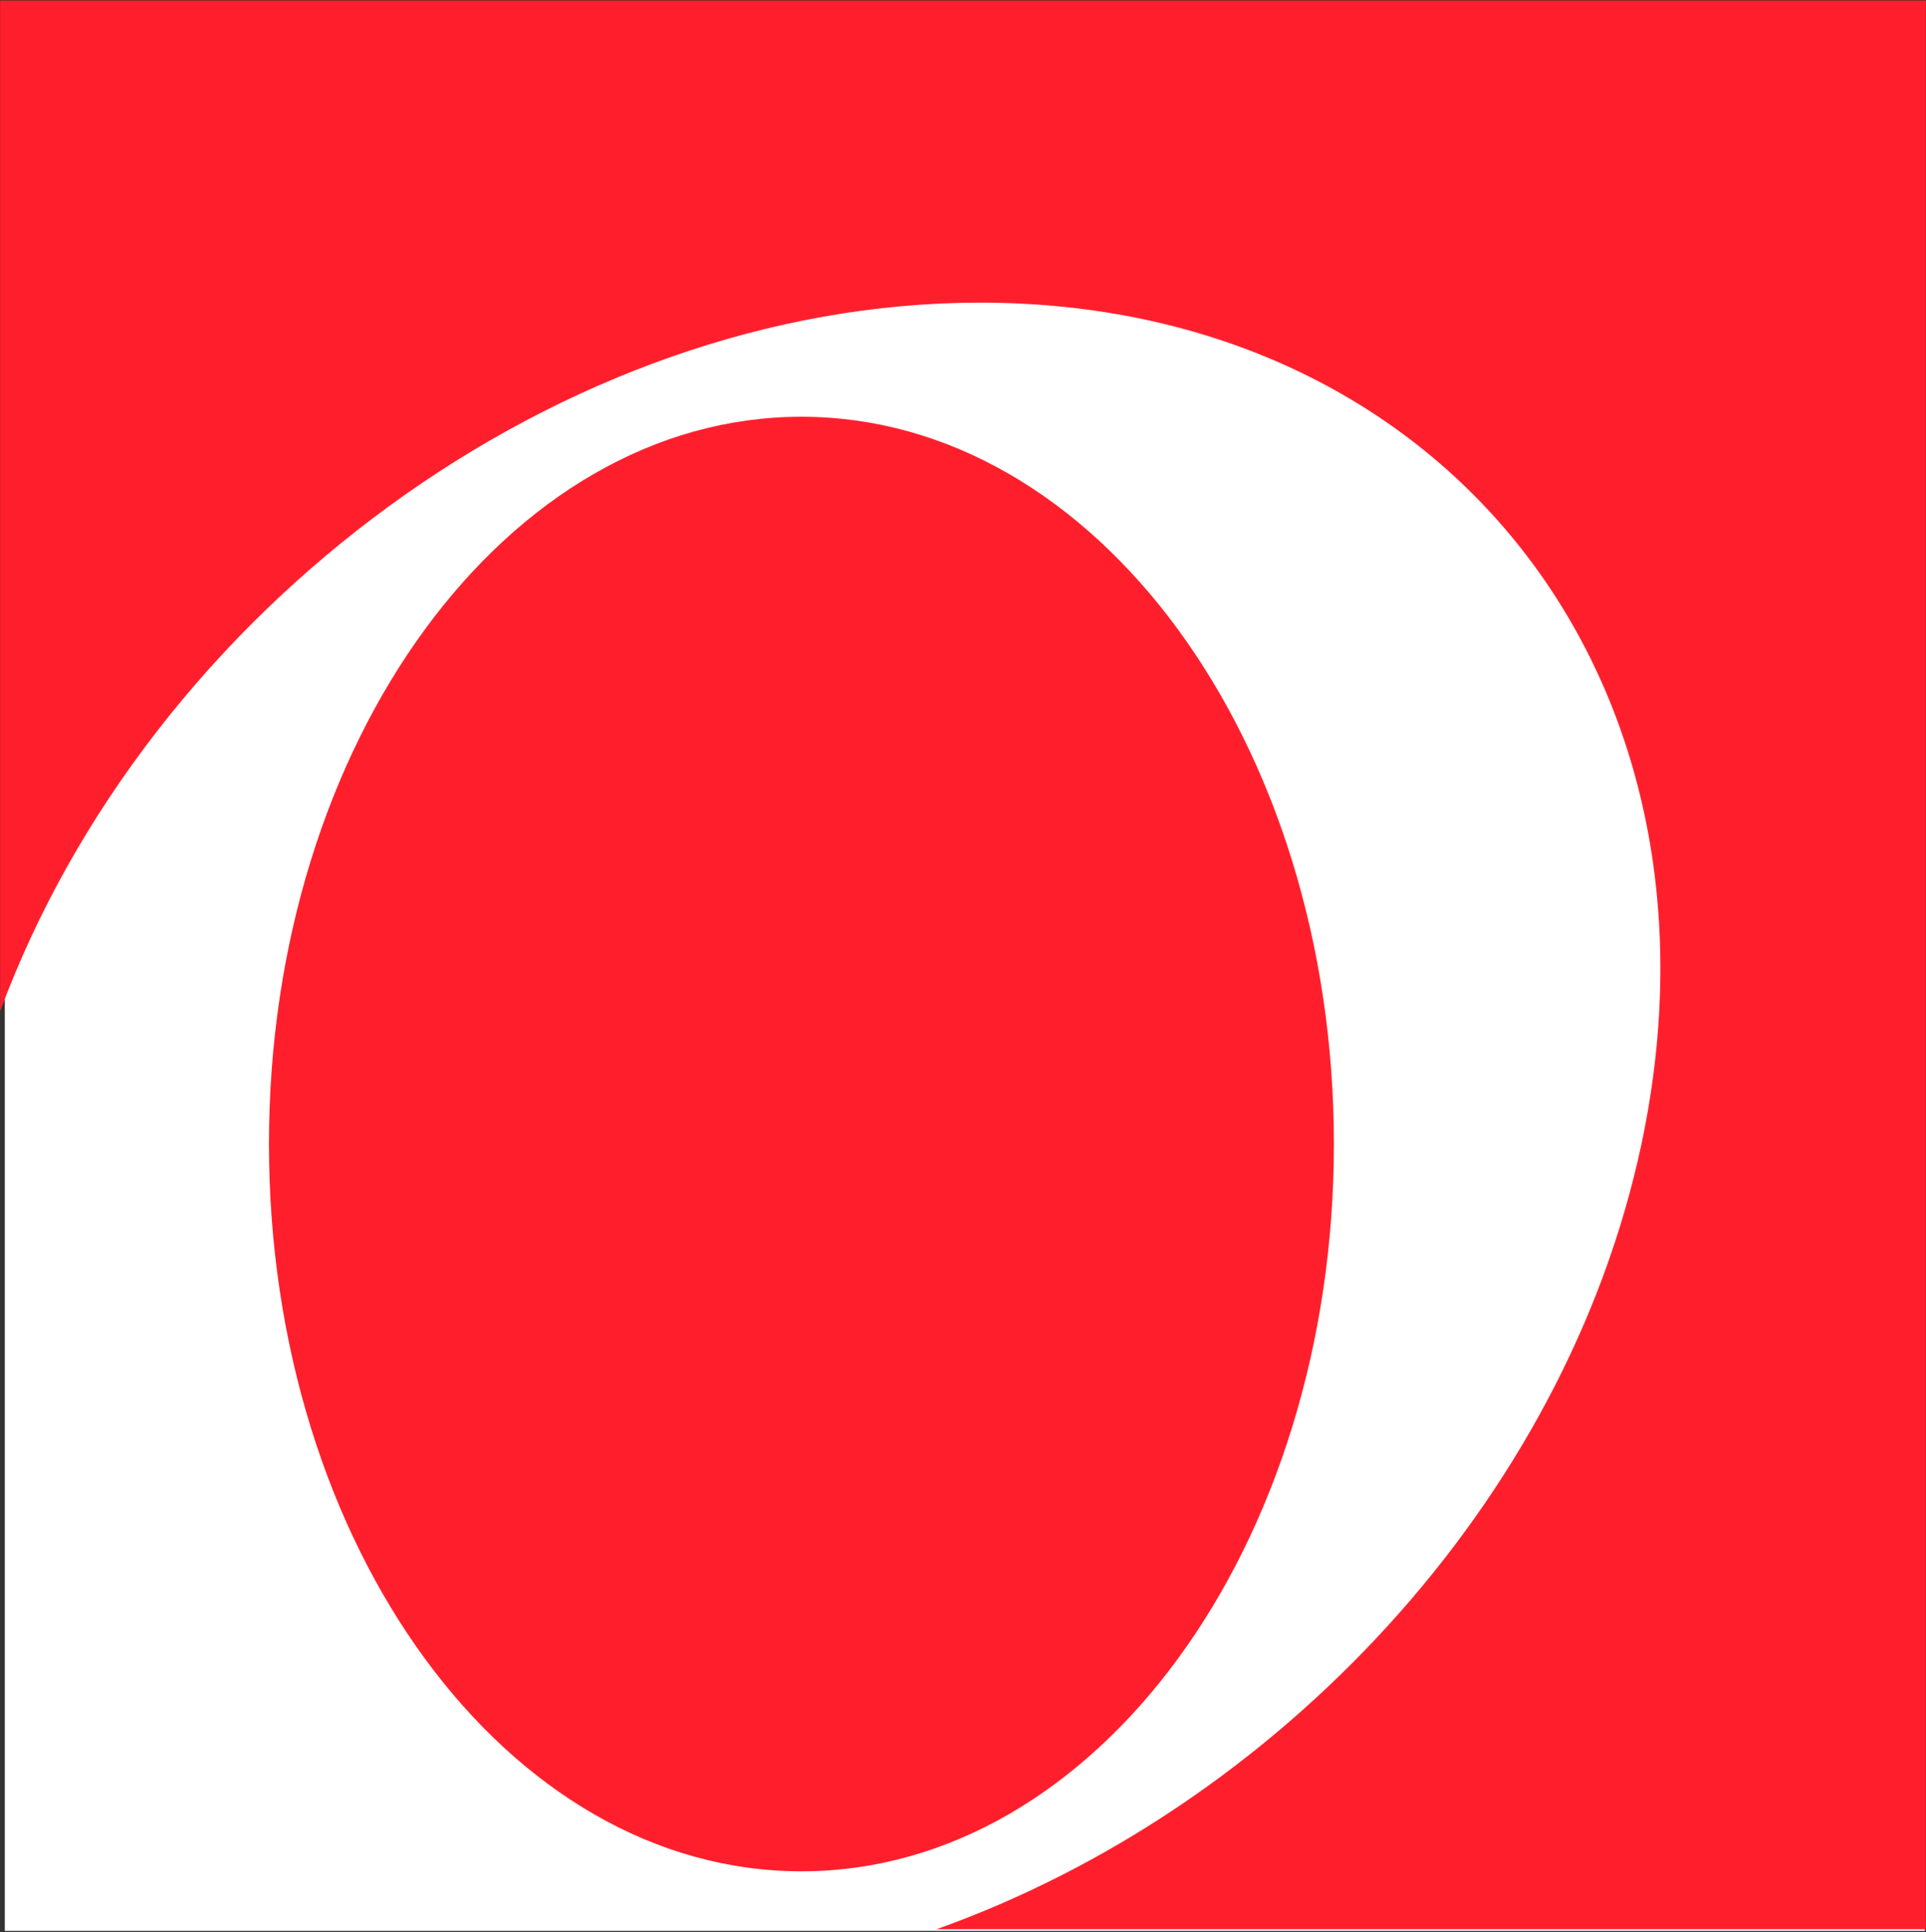 <svg version="1.2" xmlns="http://www.w3.org/2000/svg" viewBox="0 0 1561 1566" width="1561" height="1566">
	<rect x="0" y="0" width="1561" height="1566" fill="#333333" stroke="none"/>
	<title>overstock-svg</title>
	<style>
		.s0 { fill: #ffffff } 
		.s1 { fill: #ff1f2c } 
	</style>
	<g id="Layer">
		<g id="Layer">
			<path id="Shape 1" class="s0" d="m3.9 2.9h1556.2v1562.2h-1556.2z"/>
			<path id="Layer" fill-rule="evenodd" class="s1" d="m1560.9 0.4v1563.4h-802c276.1-98.4 509.8-346.2 571.5-636.5 79.8-376.6-160.1-682-536.1-682-339.5 0-673.6 248.9-794.2 574.4v-819.3c0 0 1560.8 0 1560.8 0z"/>
			<path id="Layer" fill-rule="evenodd" class="s1" d="m649.5 1516.8c-238.6 0-431.5-263.5-431.5-589.5 0-326 192.9-589.5 431.5-589.5 238.7 0 431.6 263.5 431.6 589.5 0 326-192.9 589.5-431.6 589.5z"/>
		</g>
	</g>
</svg>